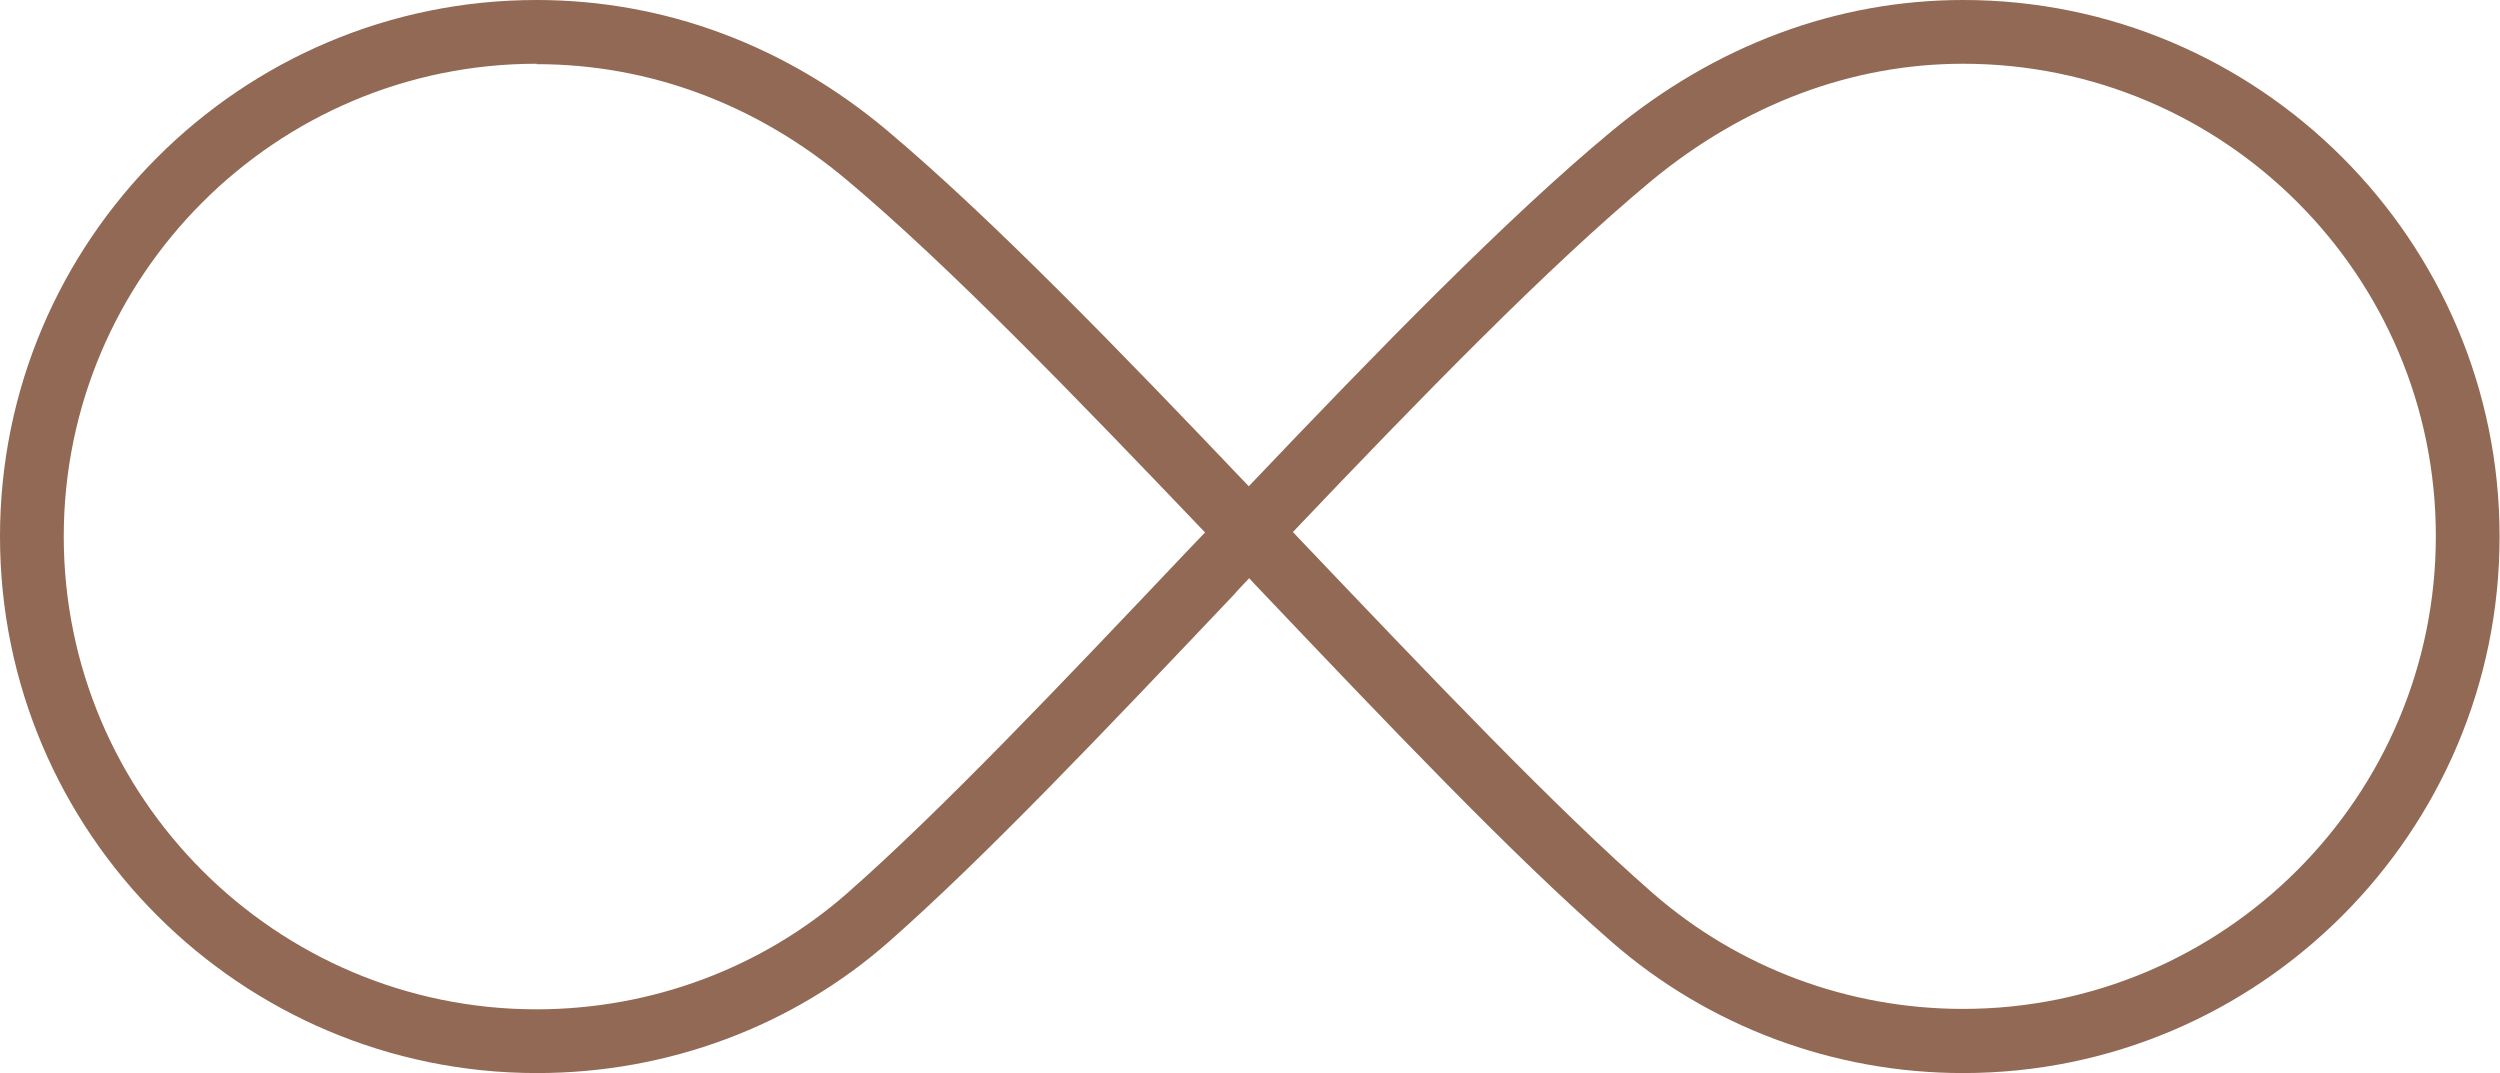 <?xml version="1.0" encoding="UTF-8"?><svg id="Vrstva_2" xmlns="http://www.w3.org/2000/svg" viewBox="0 0 61.18 26.26"><defs><style>.cls-1{fill:#916955;}</style></defs><path class="cls-1" d="m48.04,26.26c-3.17,0-6.23-1.14-8.61-3.22-2.42-2.11-5.49-5.34-8.74-8.76-.04-.04-.08-.09-.12-.13-.13.14-.26.27-.38.41-3.13,3.3-6.08,6.41-8.43,8.48-2.36,2.08-5.42,3.22-8.62,3.22C5.89,26.26,0,20.37,0,13.13S5.89,0,13.13,0c3.13,0,6.11,1.11,8.6,3.21,2.53,2.13,5.68,5.38,8.83,8.69,3.15-3.31,6.31-6.56,8.88-8.69,2.53-2.1,5.51-3.21,8.6-3.21,7.24,0,13.13,5.89,13.13,13.13s-5.89,13.13-13.13,13.13Zm-16.4-13.24c.06.06.12.13.18.19,3.23,3.39,6.27,6.59,8.63,8.65,2.1,1.83,4.79,2.83,7.59,2.83,6.38,0,11.57-5.19,11.57-11.57S54.43,1.56,48.04,1.56c-2.72,0-5.35.99-7.61,2.85-2.52,2.09-5.66,5.32-8.8,8.62ZM13.13,1.56C6.75,1.56,1.56,6.75,1.56,13.13s5.19,11.57,11.57,11.57c2.81,0,5.51-1.01,7.59-2.83h0c2.3-2.02,5.23-5.11,8.33-8.38.15-.15.29-.31.44-.46-3.14-3.29-6.28-6.54-8.76-8.62-2.21-1.86-4.84-2.84-7.6-2.84Z"/></svg>